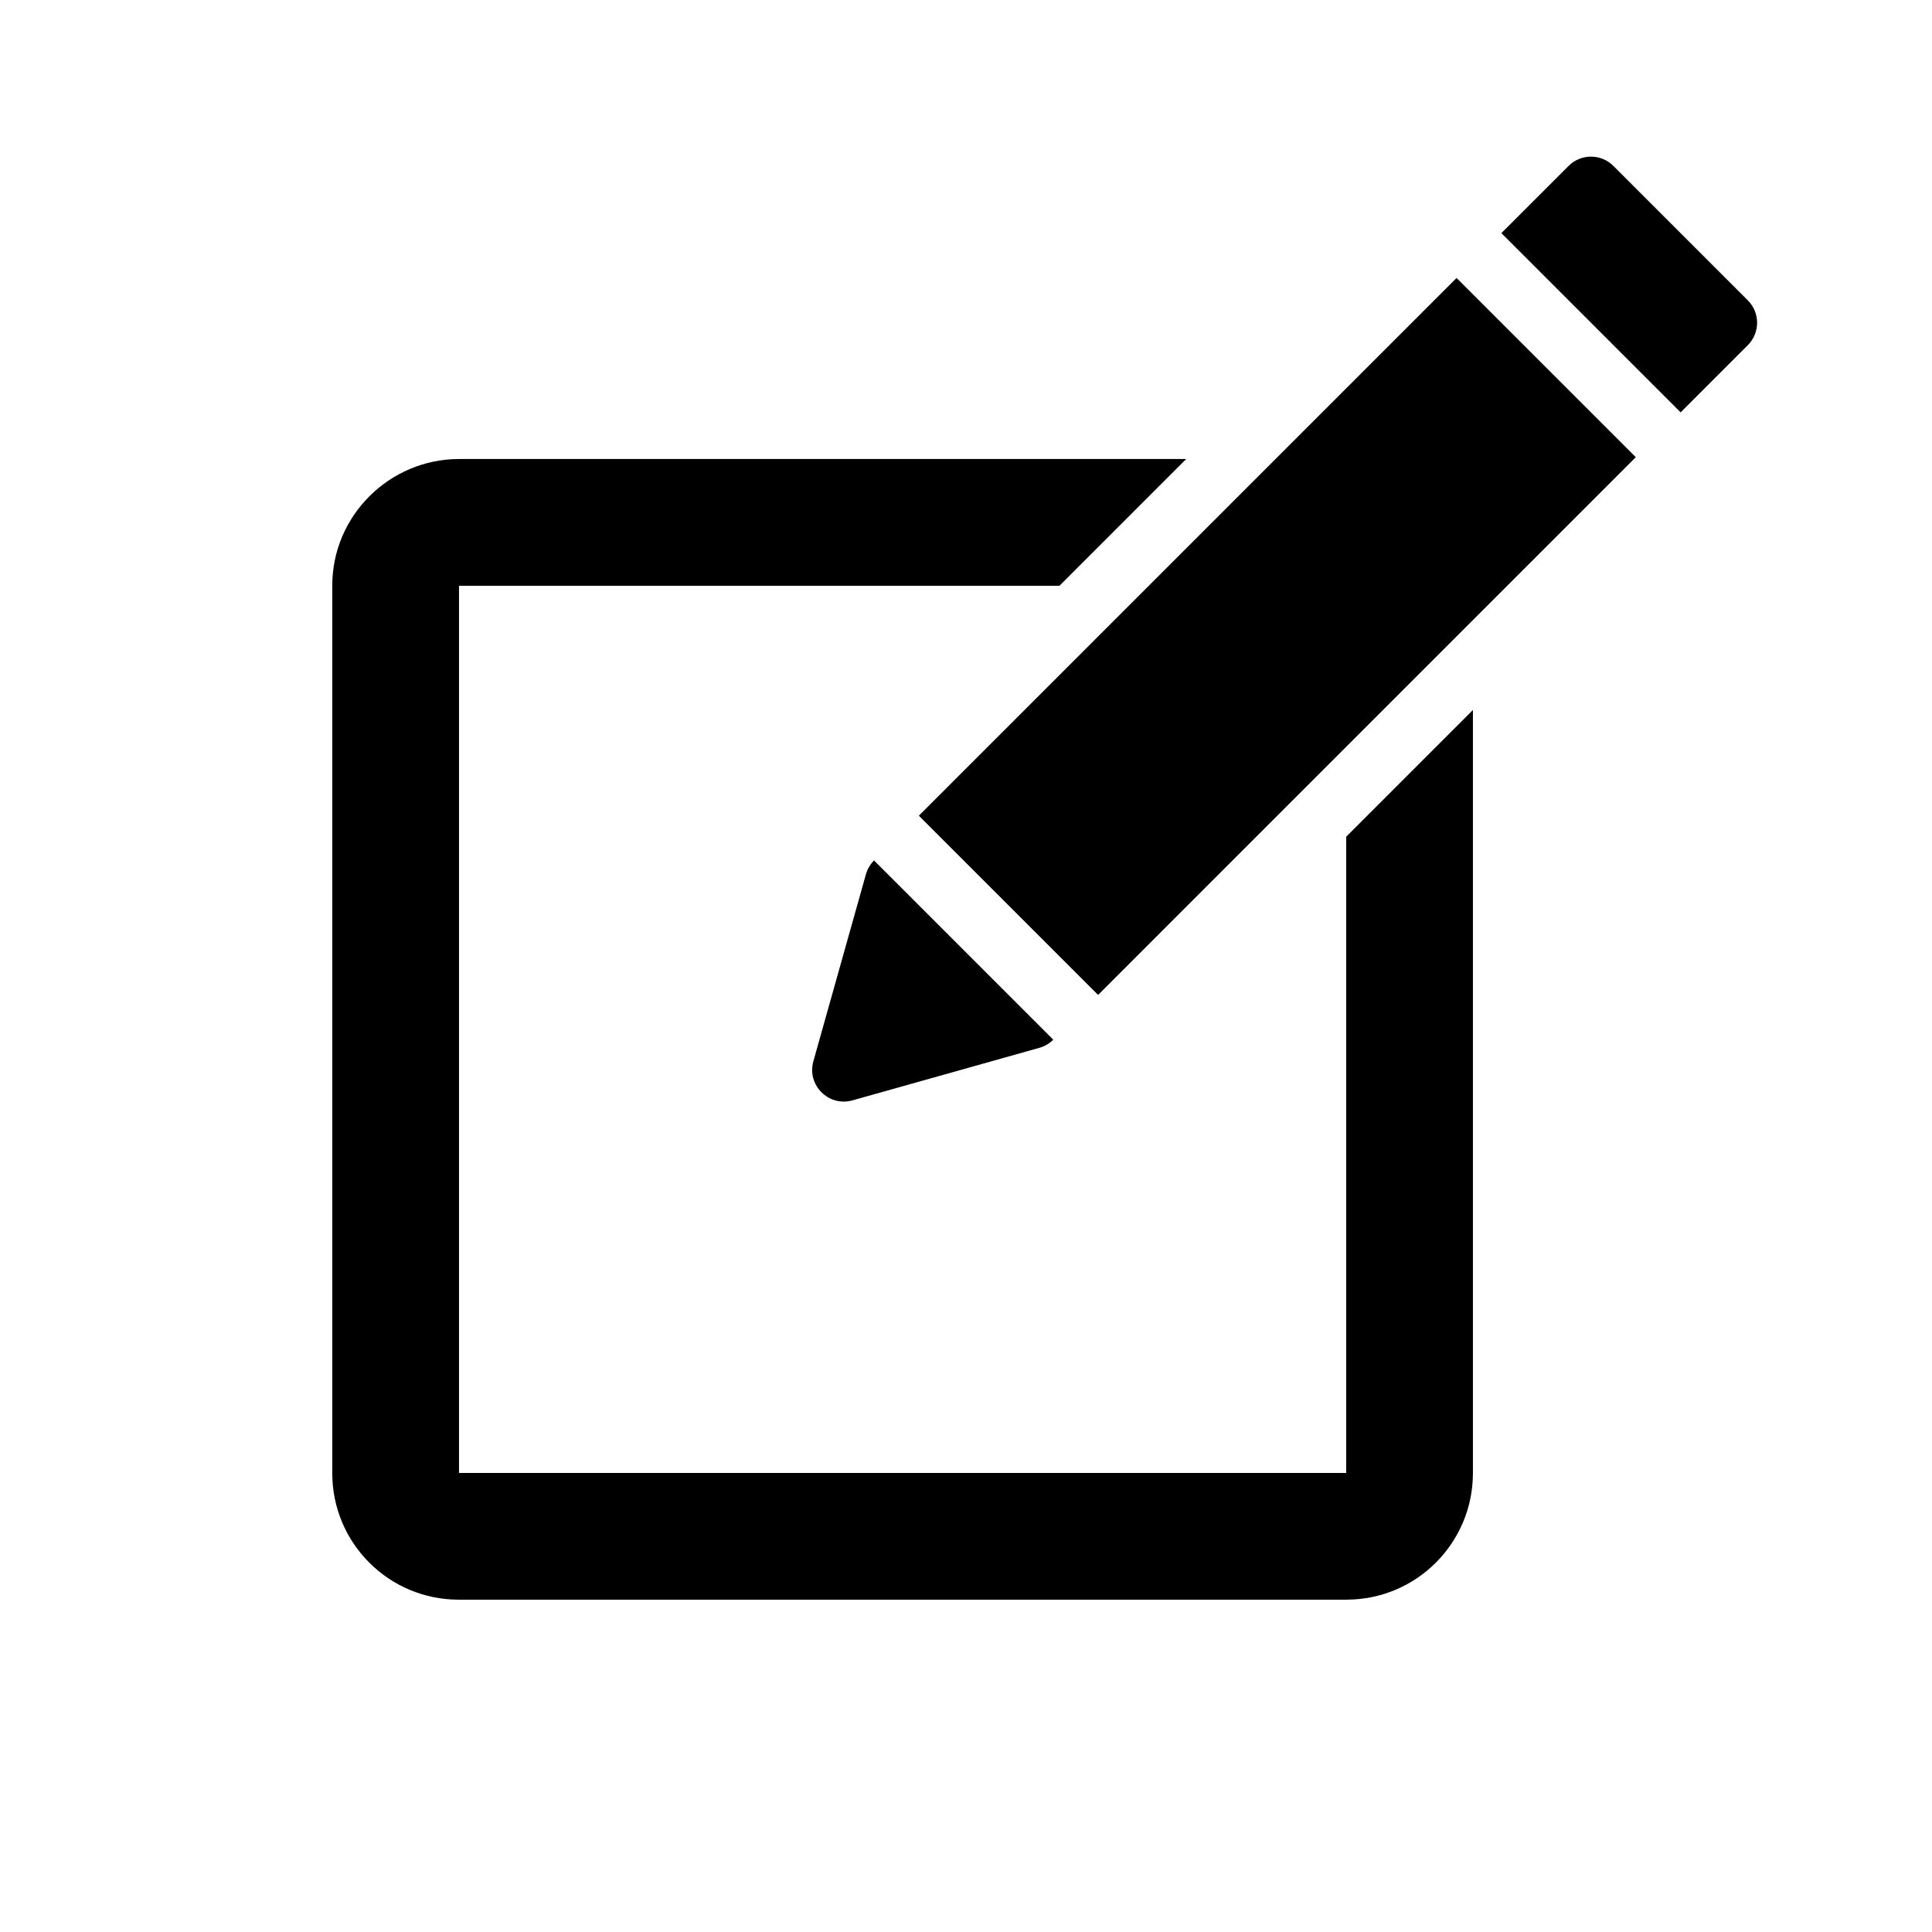 <?xml version="1.0" encoding="UTF-8"?>
<!-- Uploaded to: SVG Repo, www.svgrepo.com, Generator: SVG Repo Mixer Tools -->
<svg fill="#000000" width="800px" height="800px" version="1.1" viewBox="144 144 512 512" xmlns="http://www.w3.org/2000/svg">
 <g fill-rule="evenodd">
  <path d="m500.84 567.93h-235.28c-18.504 0-33.504-14.988-33.504-33.504v-235.28c0-18.504 15.199-33.504 33.633-33.504h192.67l-33.586 33.59h-159.13v235.11h235.11v-168.6l33.586-33.586v202.24c0 18.516-14.992 33.527-33.504 33.527z"/>
  <path d="m577.5 265.16-47.496-47.496-142.5 142.5 47.5 47.5zm-158.04 156.52-49.551 13.93c-6.312 1.773-12.133-4.047-10.359-10.359l13.93-49.551c0.391-1.387 1.129-2.648 2.148-3.668l47.5 47.5c-1.02 1.02-2.281 1.758-3.668 2.148zm187.73-186.21c3.281-3.281 3.281-8.598 0-11.875l-35.625-35.625c-3.277-3.281-8.594-3.281-11.875 0l-17.809 17.812 47.496 47.5z"/>
 </g>
</svg>
